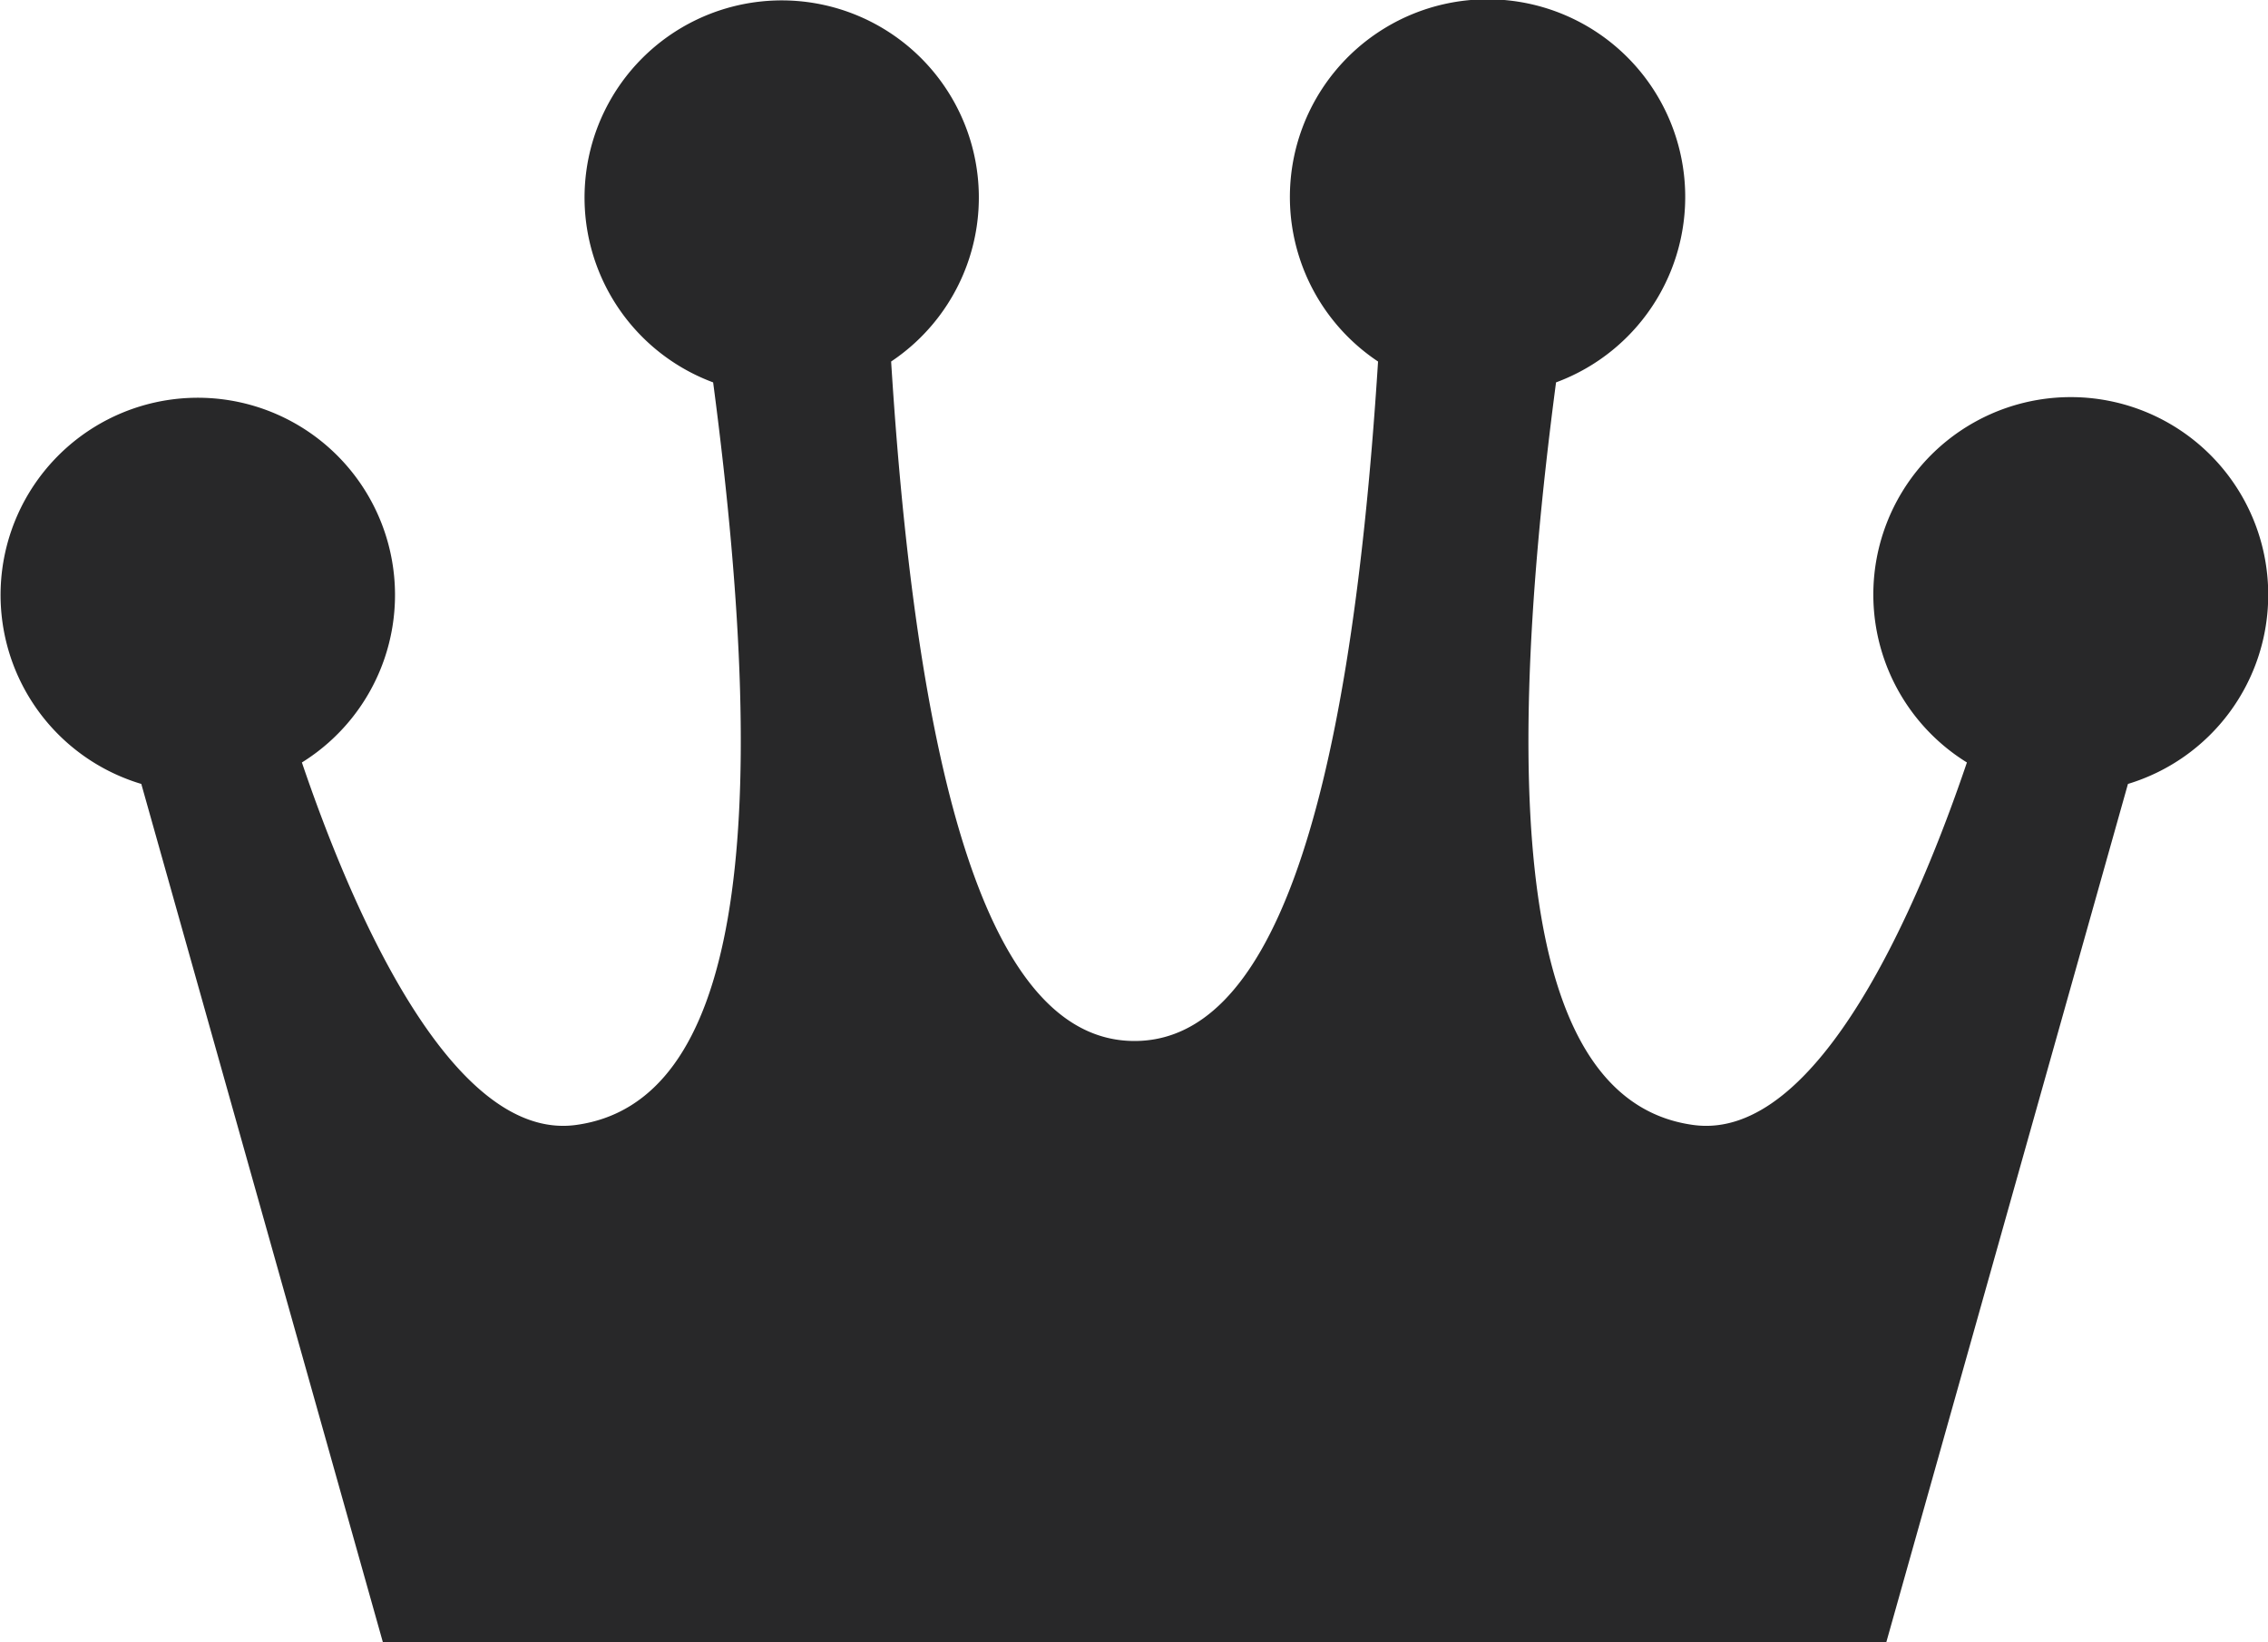<svg xmlns="http://www.w3.org/2000/svg" width="30.658" height="22.197" viewBox="0 0 30.658 22.197">
  <g id="グループ_12" data-name="グループ 12" transform="translate(-245.339 -485.205)">
    <path id="パス_54" data-name="パス 54" d="M276,493.247a2.669,2.669,0,1,0-4.073,2.265c-.631,1.863-1.992,5.136-3.7,4.9-2.182-.3-2.673-3.831-1.854-10.038a2.672,2.672,0,1,0-2.406-.282c-.4,6.321-1.513,9.185-3.292,9.185s-2.894-2.865-3.29-9.185a2.665,2.665,0,1,0-2.406.282c.82,6.208.329,9.74-1.853,10.038-1.713.235-3.074-3.038-3.706-4.9a2.666,2.666,0,1,0-2.171.29l3.265,11.6h20.324l3.266-11.6A2.669,2.669,0,0,0,276,493.247Z" fill="#282829"/>
  </g>
</svg>
